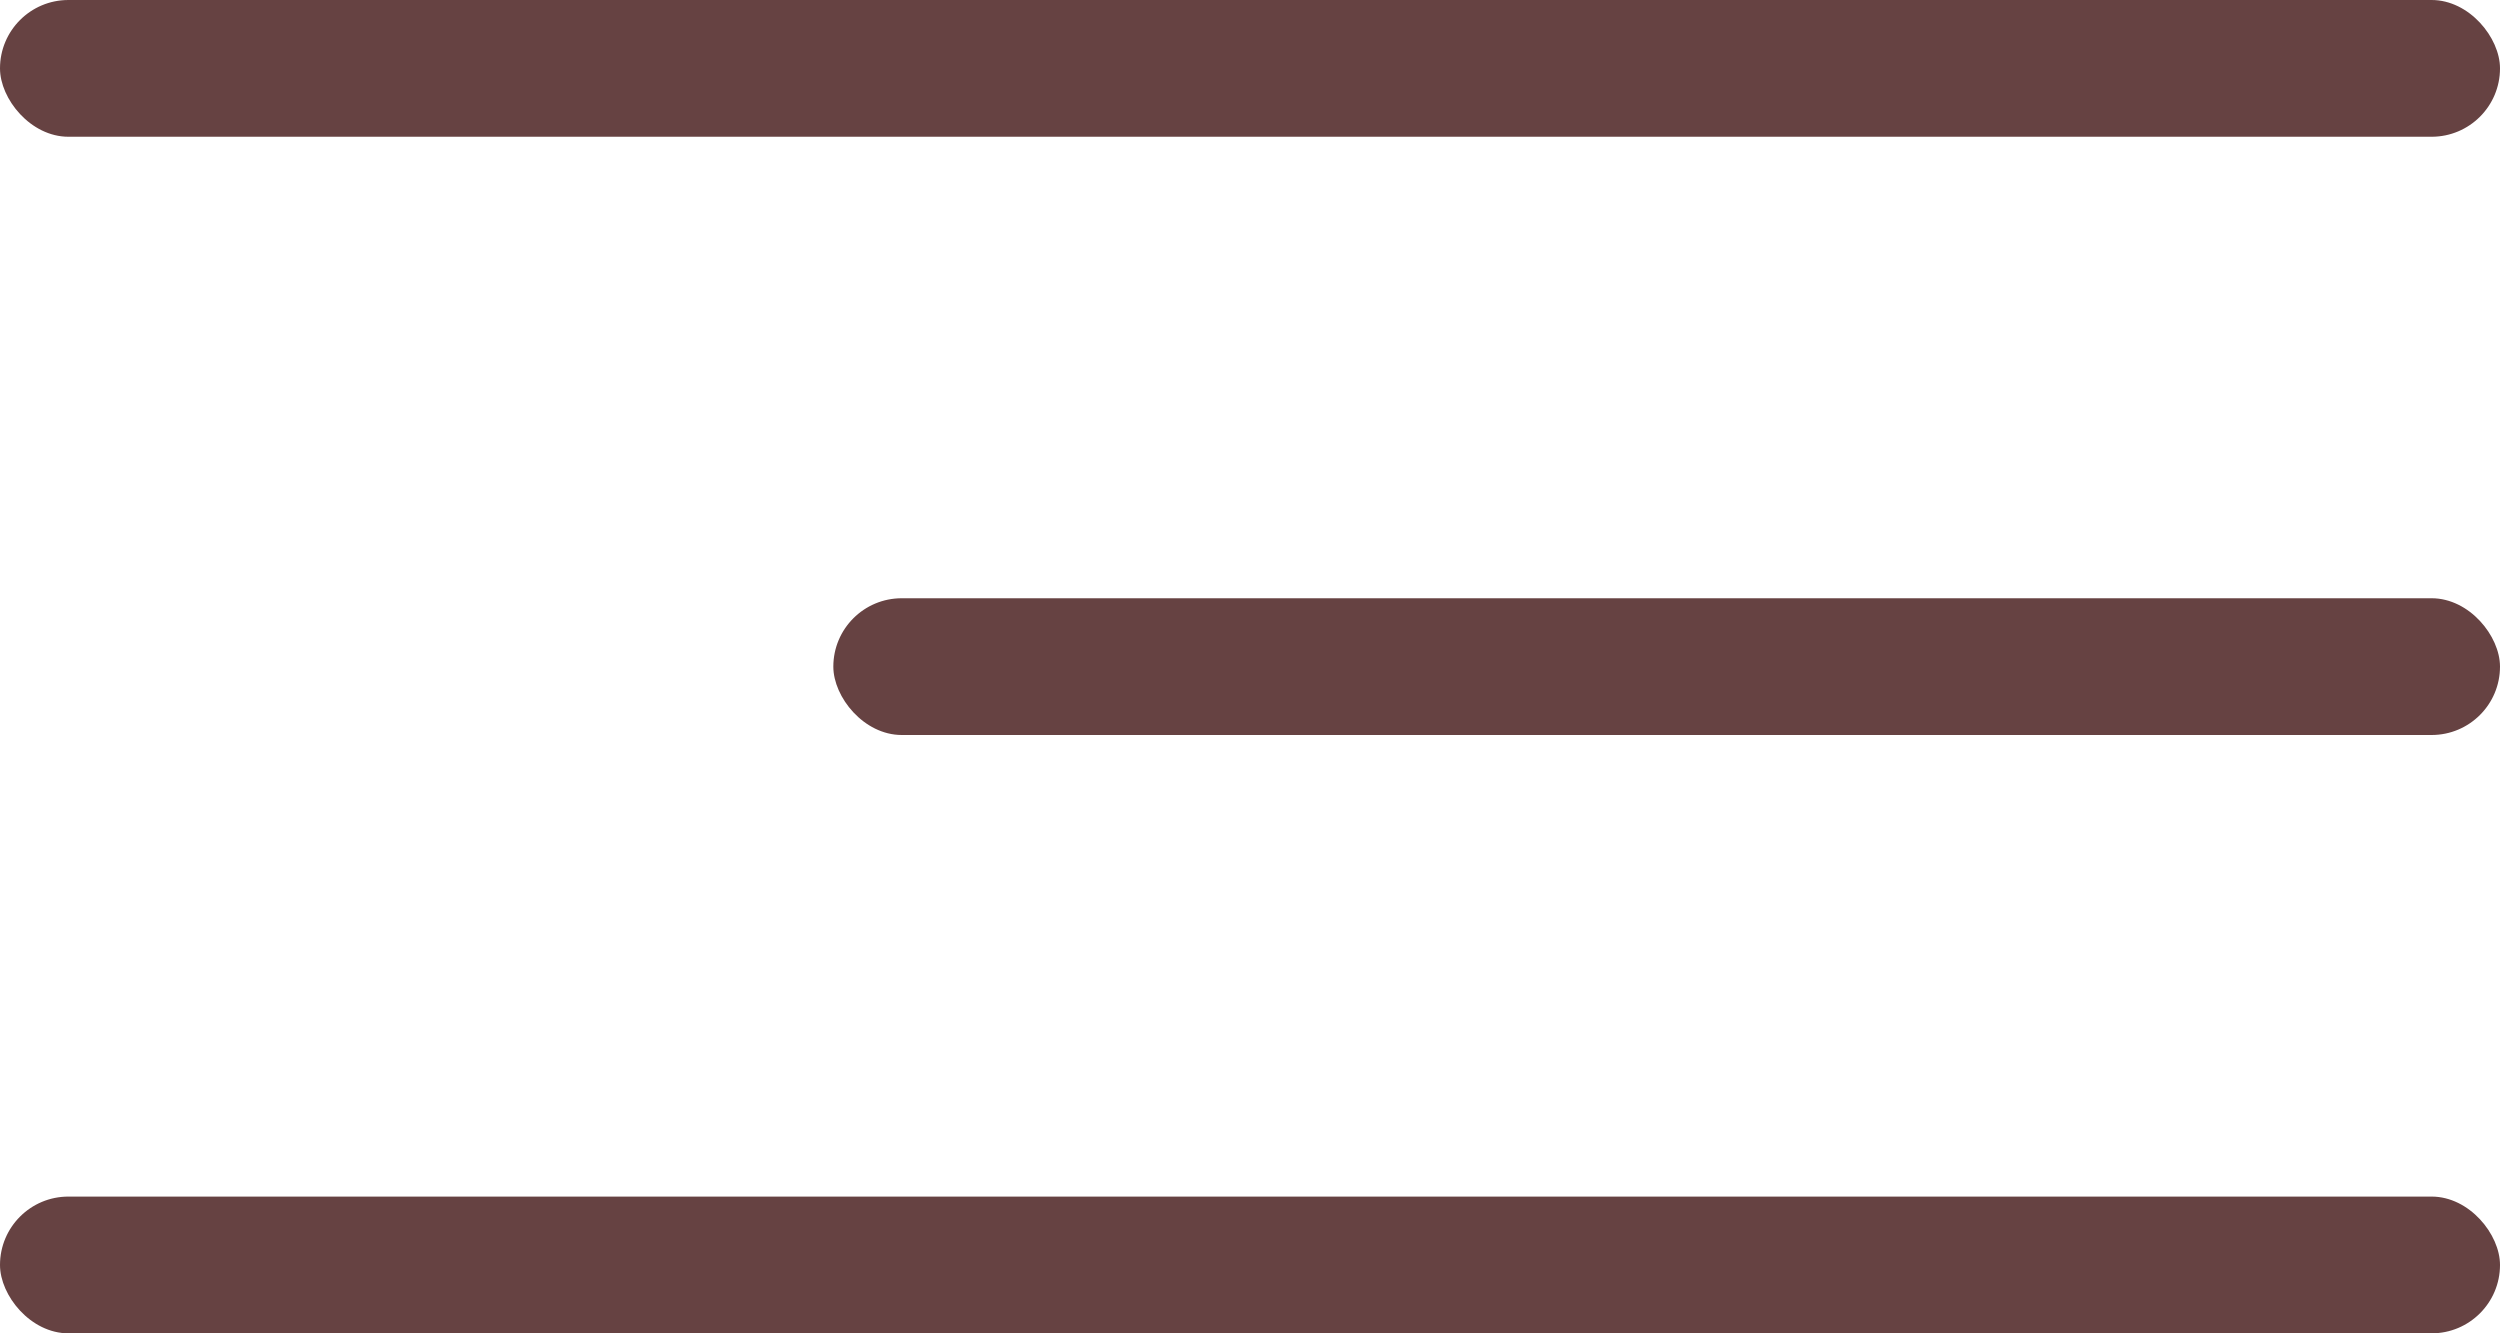<?xml version="1.0" encoding="UTF-8"?> <svg xmlns="http://www.w3.org/2000/svg" width="30" height="16" viewBox="0 0 30 16" fill="none"><rect width="30" height="1.641" rx="0.821" fill="#664242"></rect><rect x="10" y="7.179" width="20" height="1.641" rx="0.821" fill="#664242"></rect><rect y="14.359" width="30" height="1.641" rx="0.821" fill="#664242"></rect></svg> 